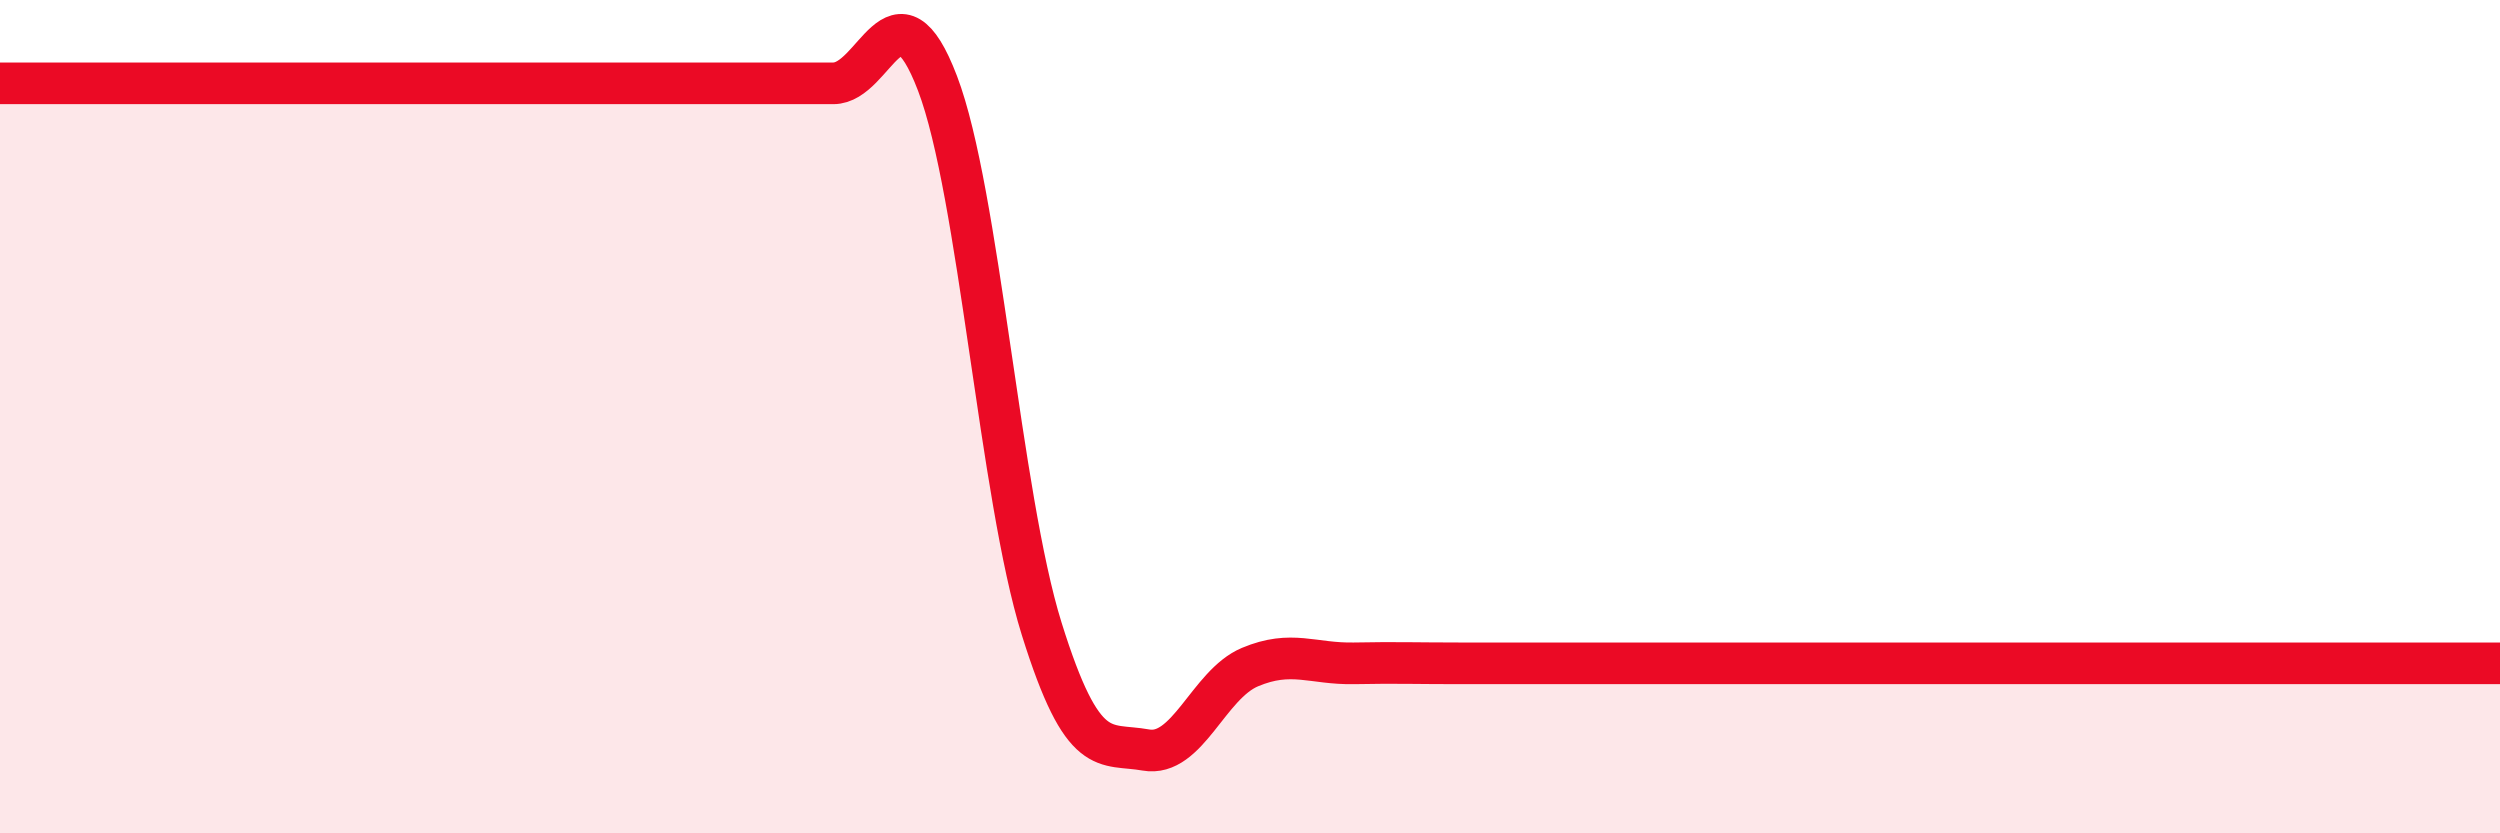 
    <svg width="60" height="20" viewBox="0 0 60 20" xmlns="http://www.w3.org/2000/svg">
      <path
        d="M 0,2 C 0.5,2 1.5,2 2.5,2 C 3.5,2 4,2 5,2 C 6,2 6.5,2 7.5,2 C 8.5,2 9,2 10,2 C 11,2 11.5,2 12.5,2 C 13.5,2 14,2 15,2 C 16,2 16.5,2 17.5,2 C 18.5,2 19,2 20,2 C 21,2 21.5,-0.62 22.5,2 C 23.5,4.62 24,11.89 25,15.09 C 26,18.29 26.5,17.82 27.5,18 C 28.5,18.18 29,16.43 30,16.01 C 31,15.59 31.5,15.94 32.5,15.92 C 33.5,15.9 34,15.92 35,15.92 C 36,15.92 36.5,15.92 37.5,15.92 C 38.5,15.92 39,15.92 40,15.92 C 41,15.92 41.5,15.92 42.5,15.92 C 43.5,15.92 44,15.92 45,15.92 C 46,15.92 46.5,15.92 47.5,15.92 C 48.5,15.92 49,15.92 50,15.92 C 51,15.92 51.5,15.92 52.5,15.92 C 53.5,15.92 53.5,15.92 55,15.92 C 56.5,15.92 59,15.92 60,15.92L60 20L0 20Z"
        fill="#EB0A25"
        opacity="0.1"
        stroke-linecap="round"
        stroke-linejoin="round"
      />
      <path
        d="M 0,2 C 0.5,2 1.5,2 2.5,2 C 3.5,2 4,2 5,2 C 6,2 6.5,2 7.5,2 C 8.5,2 9,2 10,2 C 11,2 11.5,2 12.5,2 C 13.5,2 14,2 15,2 C 16,2 16.5,2 17.5,2 C 18.5,2 19,2 20,2 C 21,2 21.5,-0.62 22.5,2 C 23.5,4.62 24,11.89 25,15.09 C 26,18.29 26.5,17.82 27.5,18 C 28.5,18.18 29,16.43 30,16.01 C 31,15.59 31.5,15.94 32.5,15.92 C 33.5,15.9 34,15.92 35,15.92 C 36,15.92 36.5,15.92 37.5,15.92 C 38.5,15.92 39,15.92 40,15.92 C 41,15.92 41.5,15.92 42.5,15.92 C 43.5,15.92 44,15.92 45,15.92 C 46,15.92 46.5,15.92 47.5,15.92 C 48.5,15.92 49,15.92 50,15.92 C 51,15.92 51.5,15.92 52.5,15.92 C 53.5,15.92 53.5,15.92 55,15.92 C 56.5,15.92 59,15.92 60,15.92"
        stroke="#EB0A25"
        stroke-width="1"
        fill="none"
        stroke-linecap="round"
        stroke-linejoin="round"
      />
    </svg>
  